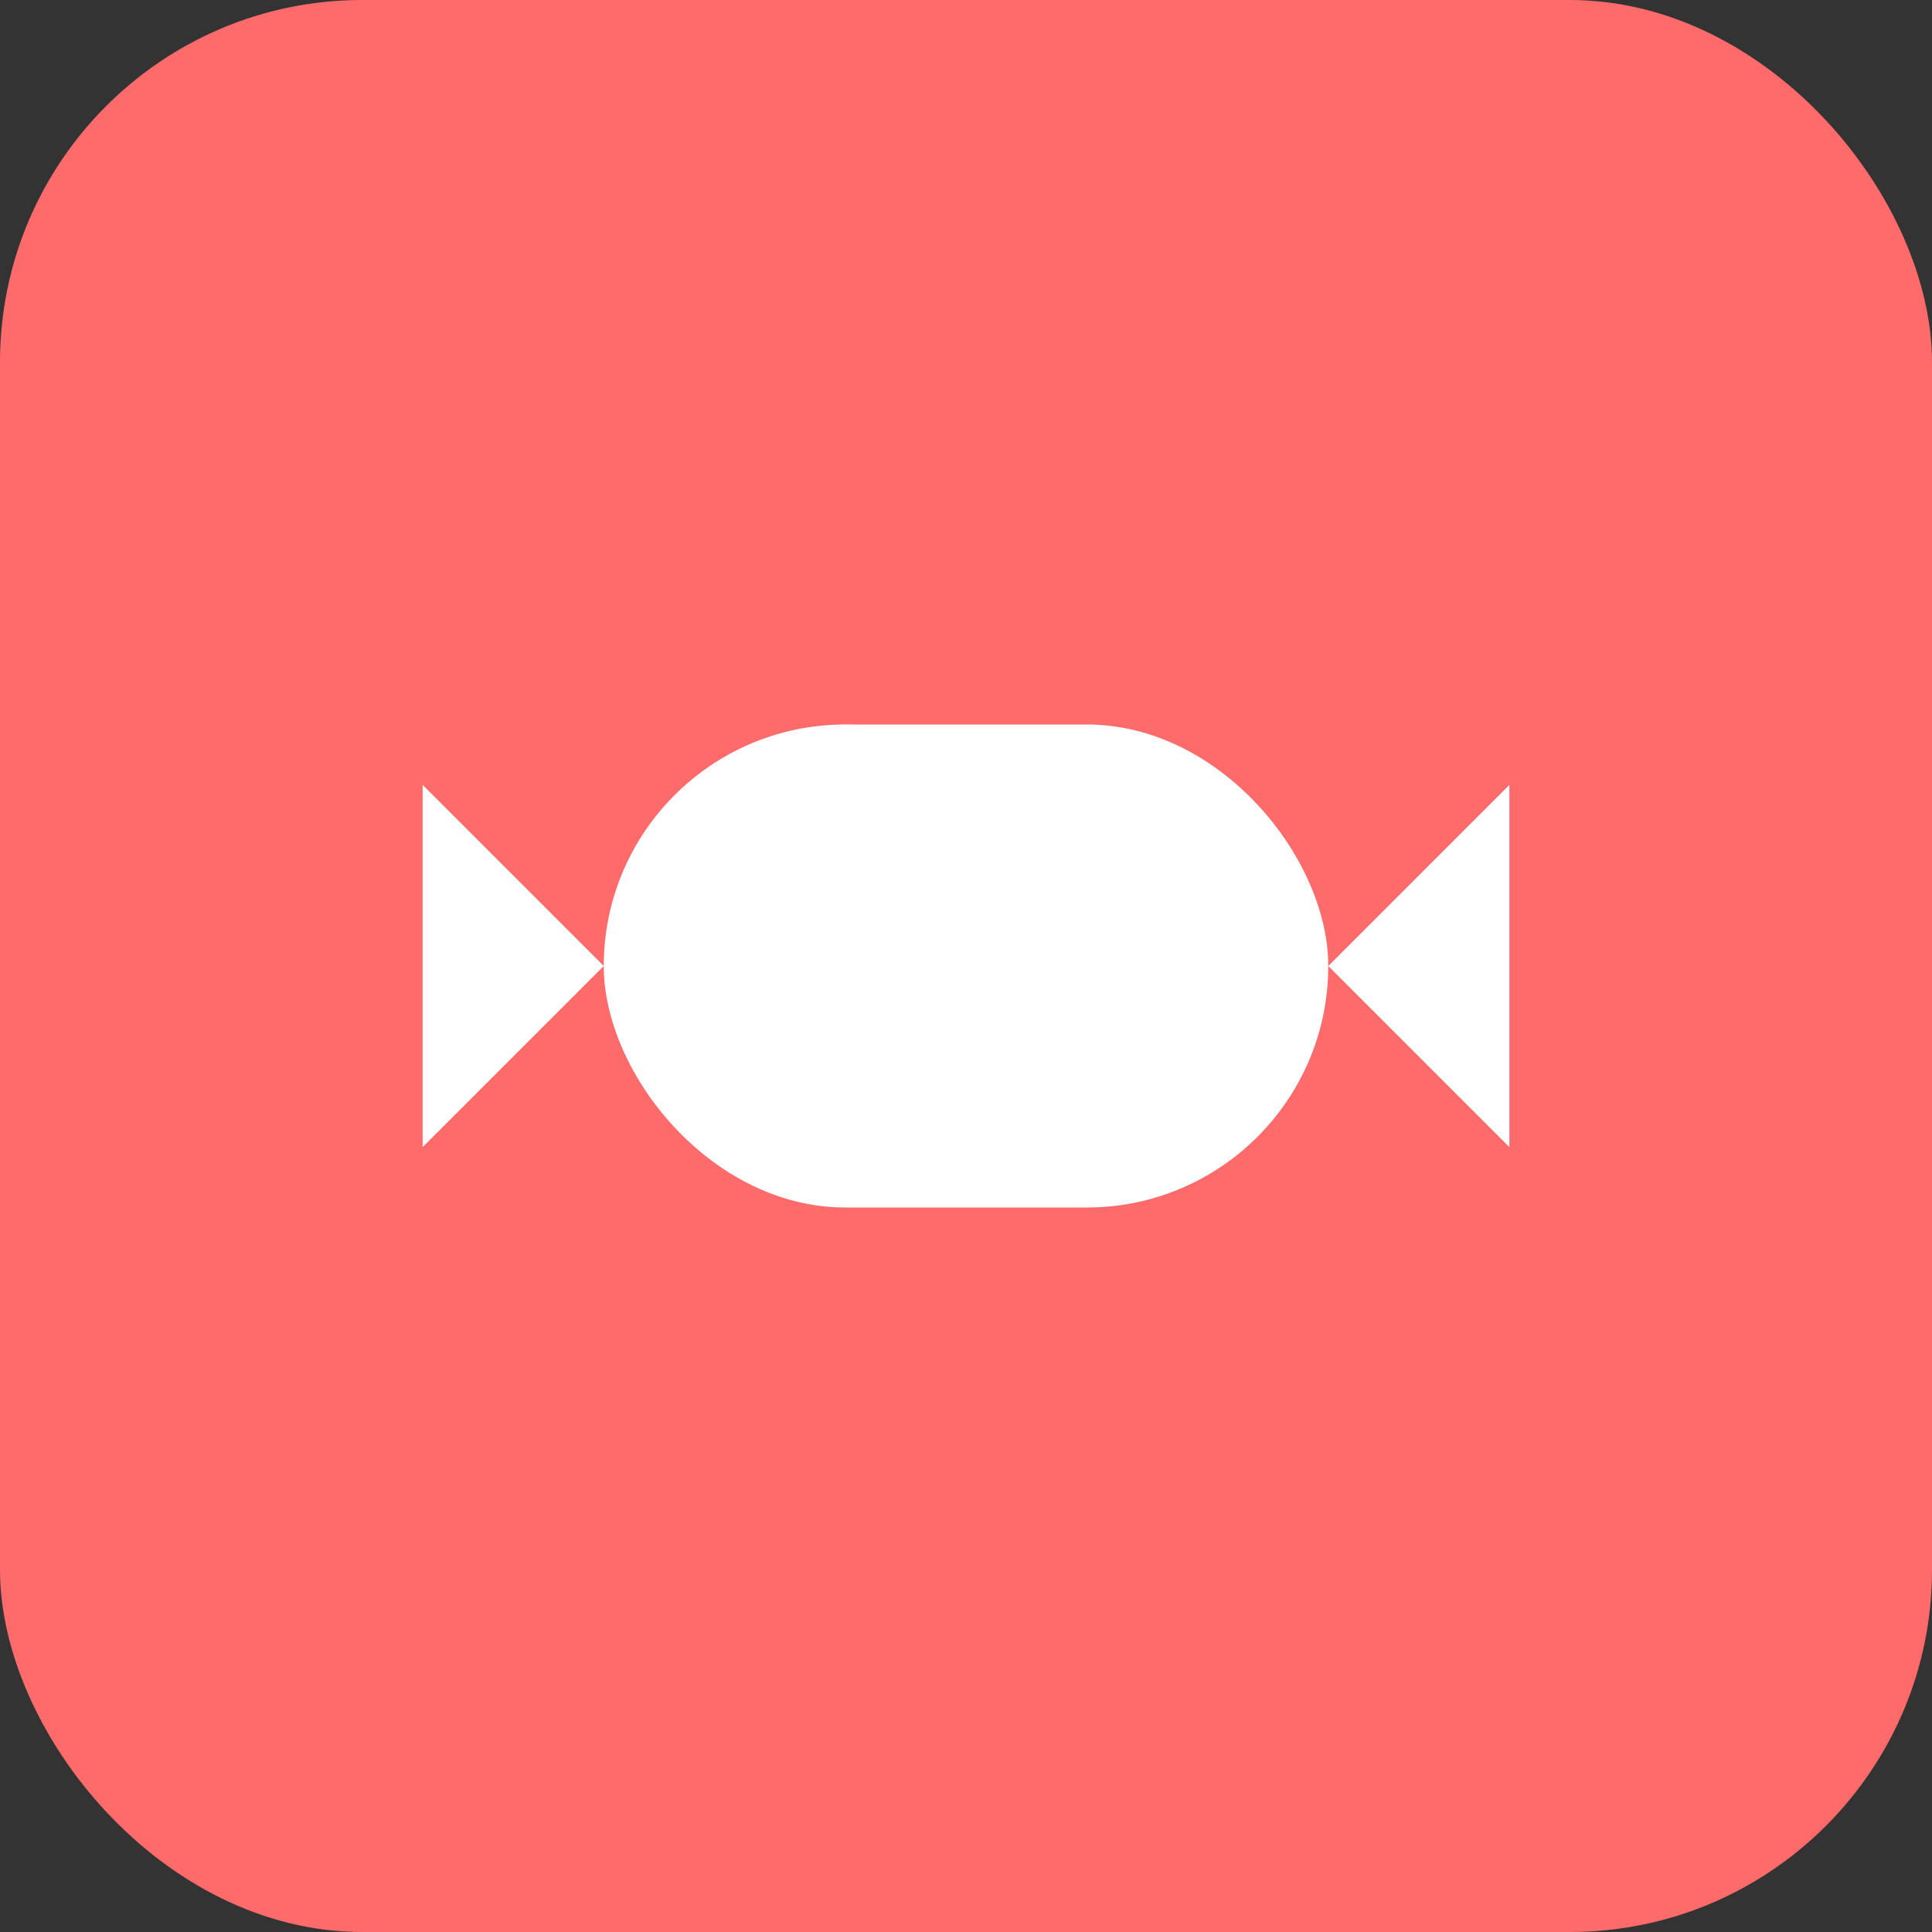 <svg xmlns="http://www.w3.org/2000/svg" viewBox="0 0 32 32" width="32" height="32">
    <rect x="0" y="0" width="32" height="32" fill="#333333" stroke="none"/>
    <!-- Dark background with rounded corners -->
    <rect width="32" height="32" rx="6" fill="#ff6b6b"/>

    <!-- Candy wrapper centered -->
    <g transform="translate(16, 16)">
        <!-- Center candy -->
        <rect x="-6" y="-4" width="12" height="8" rx="4" fill="#fff"/>

        <!-- Left wrapper end (triangular/twisted) -->
        <path d="M -6 0 L -9 -3 L -9 3 Z" fill="#fff"/>

        <!-- Right wrapper end (triangular/twisted) -->
        <path d="M 6 0 L 9 -3 L 9 3 Z" fill="#fff"/>

        <!-- Candy shine/highlight -->
        <ellipse cx="-2" cy="-1" rx="2" ry="3" fill="#fff" opacity="0.5"/>
    </g>
</svg>